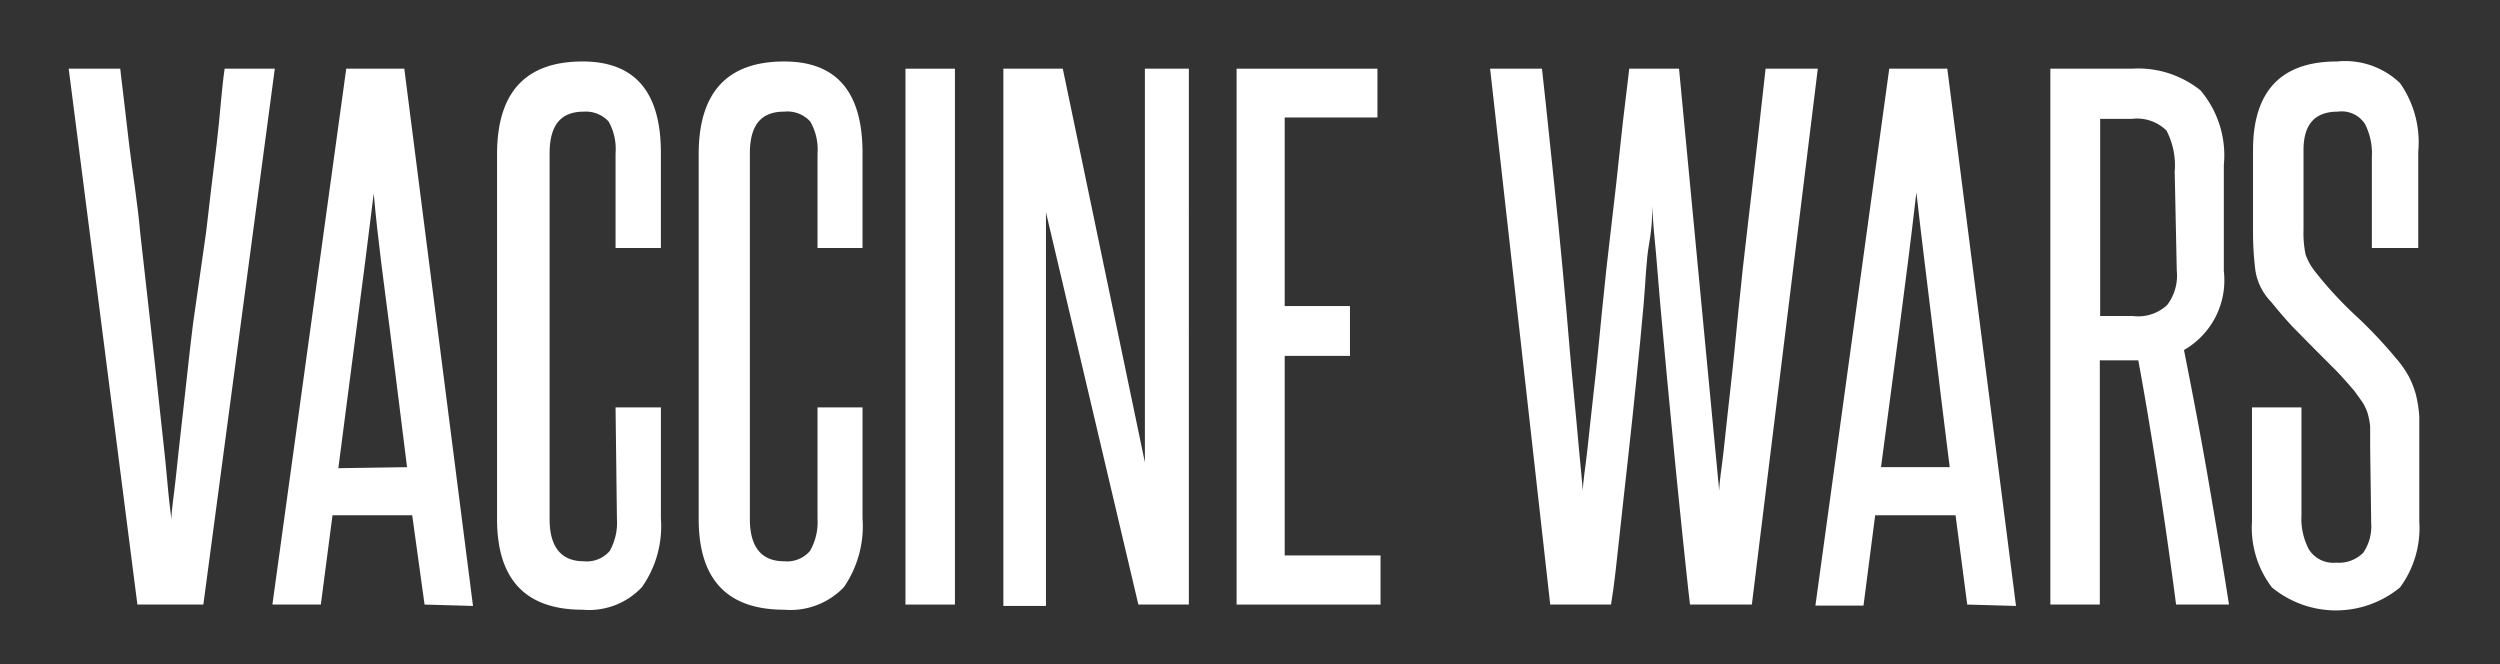 <svg id="Layer_1" data-name="Layer 1" xmlns="http://www.w3.org/2000/svg" viewBox="0 0 72.78 19.33"><rect x="0" y="0" width="72.78" height="19.33" fill="#333333" stroke="none"/><defs><style>.cls-1{fill:#fff;}</style></defs><title>VaccineWars_1</title><path class="cls-1" d="M4,17.6,2,2h1.5c.08.64.16,1.38.26,2.21S4,5.86,4.08,6.76l.3,2.67c.1.88.19,1.71.27,2.47s.16,1.42.21,2,.1,1,.13,1.22c0-.26.07-.66.13-1.23s.13-1.22.22-2,.17-1.59.28-2.47L6,6.76c.1-.9.21-1.76.31-2.59S6.45,2.6,6.54,2H8L5.92,17.6Z"/><path class="cls-1" d="M12.36,17.6,12,15H9.68L9.34,17.6H7.93L10.08,2h1.69l2,15.64Zm-.51-4c-.17-1.34-.33-2.67-.5-4S11,7,10.88,5.63c-.17,1.38-.34,2.72-.51,4s-.34,2.64-.52,4Z"/><path class="cls-1" d="M17.92,11.86h1.32v3.23a3.08,3.08,0,0,1-.55,2,2.11,2.11,0,0,1-1.73.66q-2.49,0-2.49-2.64V4.49q0-2.7,2.49-2.7c1.52,0,2.28.88,2.28,2.66V7.22H17.92V4.47a1.65,1.65,0,0,0-.2-.93A.9.9,0,0,0,17,3.25c-.69,0-1,.41-1,1.22V15.11c0,.82.34,1.23,1,1.23a.88.88,0,0,0,.75-.3,1.68,1.68,0,0,0,.21-.93Z"/><path class="cls-1" d="M23.8,11.86h1.31v3.23a3.14,3.14,0,0,1-.54,2,2.15,2.15,0,0,1-1.74.66q-2.49,0-2.49-2.64V4.49q0-2.7,2.49-2.7c1.52,0,2.28.88,2.28,2.66V7.22H23.8V4.47a1.64,1.64,0,0,0-.21-.93.9.9,0,0,0-.76-.29c-.69,0-1,.41-1,1.22V15.11c0,.82.34,1.23,1,1.23a.88.88,0,0,0,.75-.3,1.68,1.68,0,0,0,.22-.93Z"/><path class="cls-1" d="M26.36,17.6V2H27.8V17.6Z"/><path class="cls-1" d="M33.14,17.6,30.45,6.18c0,1.19,0,2.34,0,3.46v8H29.21V2h1.73l2.39,11.46c0-1.08,0-2.13,0-3.17V2h1.28V17.6Z"/><path class="cls-1" d="M36,17.6V2H40.1V3.42H37.4V8.91h1.9v1.45H37.4v5.81h2.79V17.6Z"/><path class="cls-1" d="M49.2,17.6c-.07-.56-.13-1.2-.21-1.93s-.15-1.49-.23-2.27L48.53,11c-.07-.78-.14-1.51-.2-2.18s-.1-1.26-.15-1.76S48.11,6.23,48.1,6c0,.22,0,.59-.09,1.09s-.1,1.08-.16,1.76-.13,1.4-.21,2.18-.16,1.57-.25,2.36-.17,1.54-.25,2.27S47,17,46.9,17.6H45.13L43.38,2h1.51c.07.64.15,1.36.23,2.15s.17,1.59.25,2.42.16,1.65.23,2.46.13,1.56.2,2.25.12,1.3.17,1.83.09.93.11,1.18c0-.25.07-.64.13-1.18s.12-1.14.2-1.83.15-1.44.23-2.25.17-1.63.27-2.46.19-1.64.27-2.42.18-1.51.25-2.15h1.45l1.17,12.29c0-.25.07-.64.13-1.18s.12-1.14.2-1.83.15-1.44.23-2.25.17-1.63.27-2.46.19-1.64.28-2.42S51.33,2.6,51.4,2h1.52L51,17.6Z"/><path class="cls-1" d="M57.27,17.6,56.93,15H54.59l-.34,2.63h-1.4L55,2h1.69l2,15.64Zm-.51-4c-.17-1.34-.33-2.67-.49-4s-.33-2.65-.48-4c-.16,1.38-.33,2.72-.5,4s-.35,2.64-.53,4Z"/><path class="cls-1" d="M63.35,17.6c-.16-1.23-.33-2.43-.51-3.59s-.37-2.33-.59-3.52l-.17,0h-.95V17.6H59.69V2h2.37a2.9,2.9,0,0,1,2,.63,2.93,2.93,0,0,1,.68,2.18V7.89a2.34,2.34,0,0,1-1.16,2.3c.25,1.26.49,2.51.7,3.73s.42,2.45.61,3.68ZM63.31,5a2.2,2.2,0,0,0-.24-1.2,1.22,1.22,0,0,0-1-.34h-.93V9.2h.95a1.24,1.24,0,0,0,1-.32,1.41,1.41,0,0,0,.28-1Z"/><path class="cls-1" d="M69,13c0-.24,0-.44,0-.59a2.18,2.18,0,0,0-.08-.4,1.48,1.48,0,0,0-.15-.31l-.23-.32c-.19-.22-.38-.44-.57-.63s-.39-.39-.59-.59l-.62-.63c-.21-.22-.42-.47-.65-.75a1.67,1.67,0,0,1-.45-.9,8.85,8.85,0,0,1-.07-1.13V4.37c0-1.72.82-2.58,2.44-2.58a2.31,2.31,0,0,1,1.84.63,3,3,0,0,1,.53,2V7.22H69.05V4.56a1.89,1.89,0,0,0-.2-.95.81.81,0,0,0-.79-.36c-.67,0-1,.37-1,1.12V6.69a3.08,3.08,0,0,0,.06.72,1.71,1.71,0,0,0,.28.5,11.14,11.14,0,0,0,1.17,1.27,13.47,13.47,0,0,1,1.2,1.27,3,3,0,0,1,.35.5,2.79,2.79,0,0,1,.21.53,3.74,3.74,0,0,1,.1.64c0,.24,0,.52,0,.82v2.24a2.91,2.91,0,0,1-.56,1.92,2.93,2.93,0,0,1-3.73,0,2.86,2.86,0,0,1-.58-1.92V11.86H67V15a1.91,1.91,0,0,0,.22,1,.84.84,0,0,0,.79.38,1,1,0,0,0,.79-.29,1.37,1.37,0,0,0,.23-.87Z"/></svg>